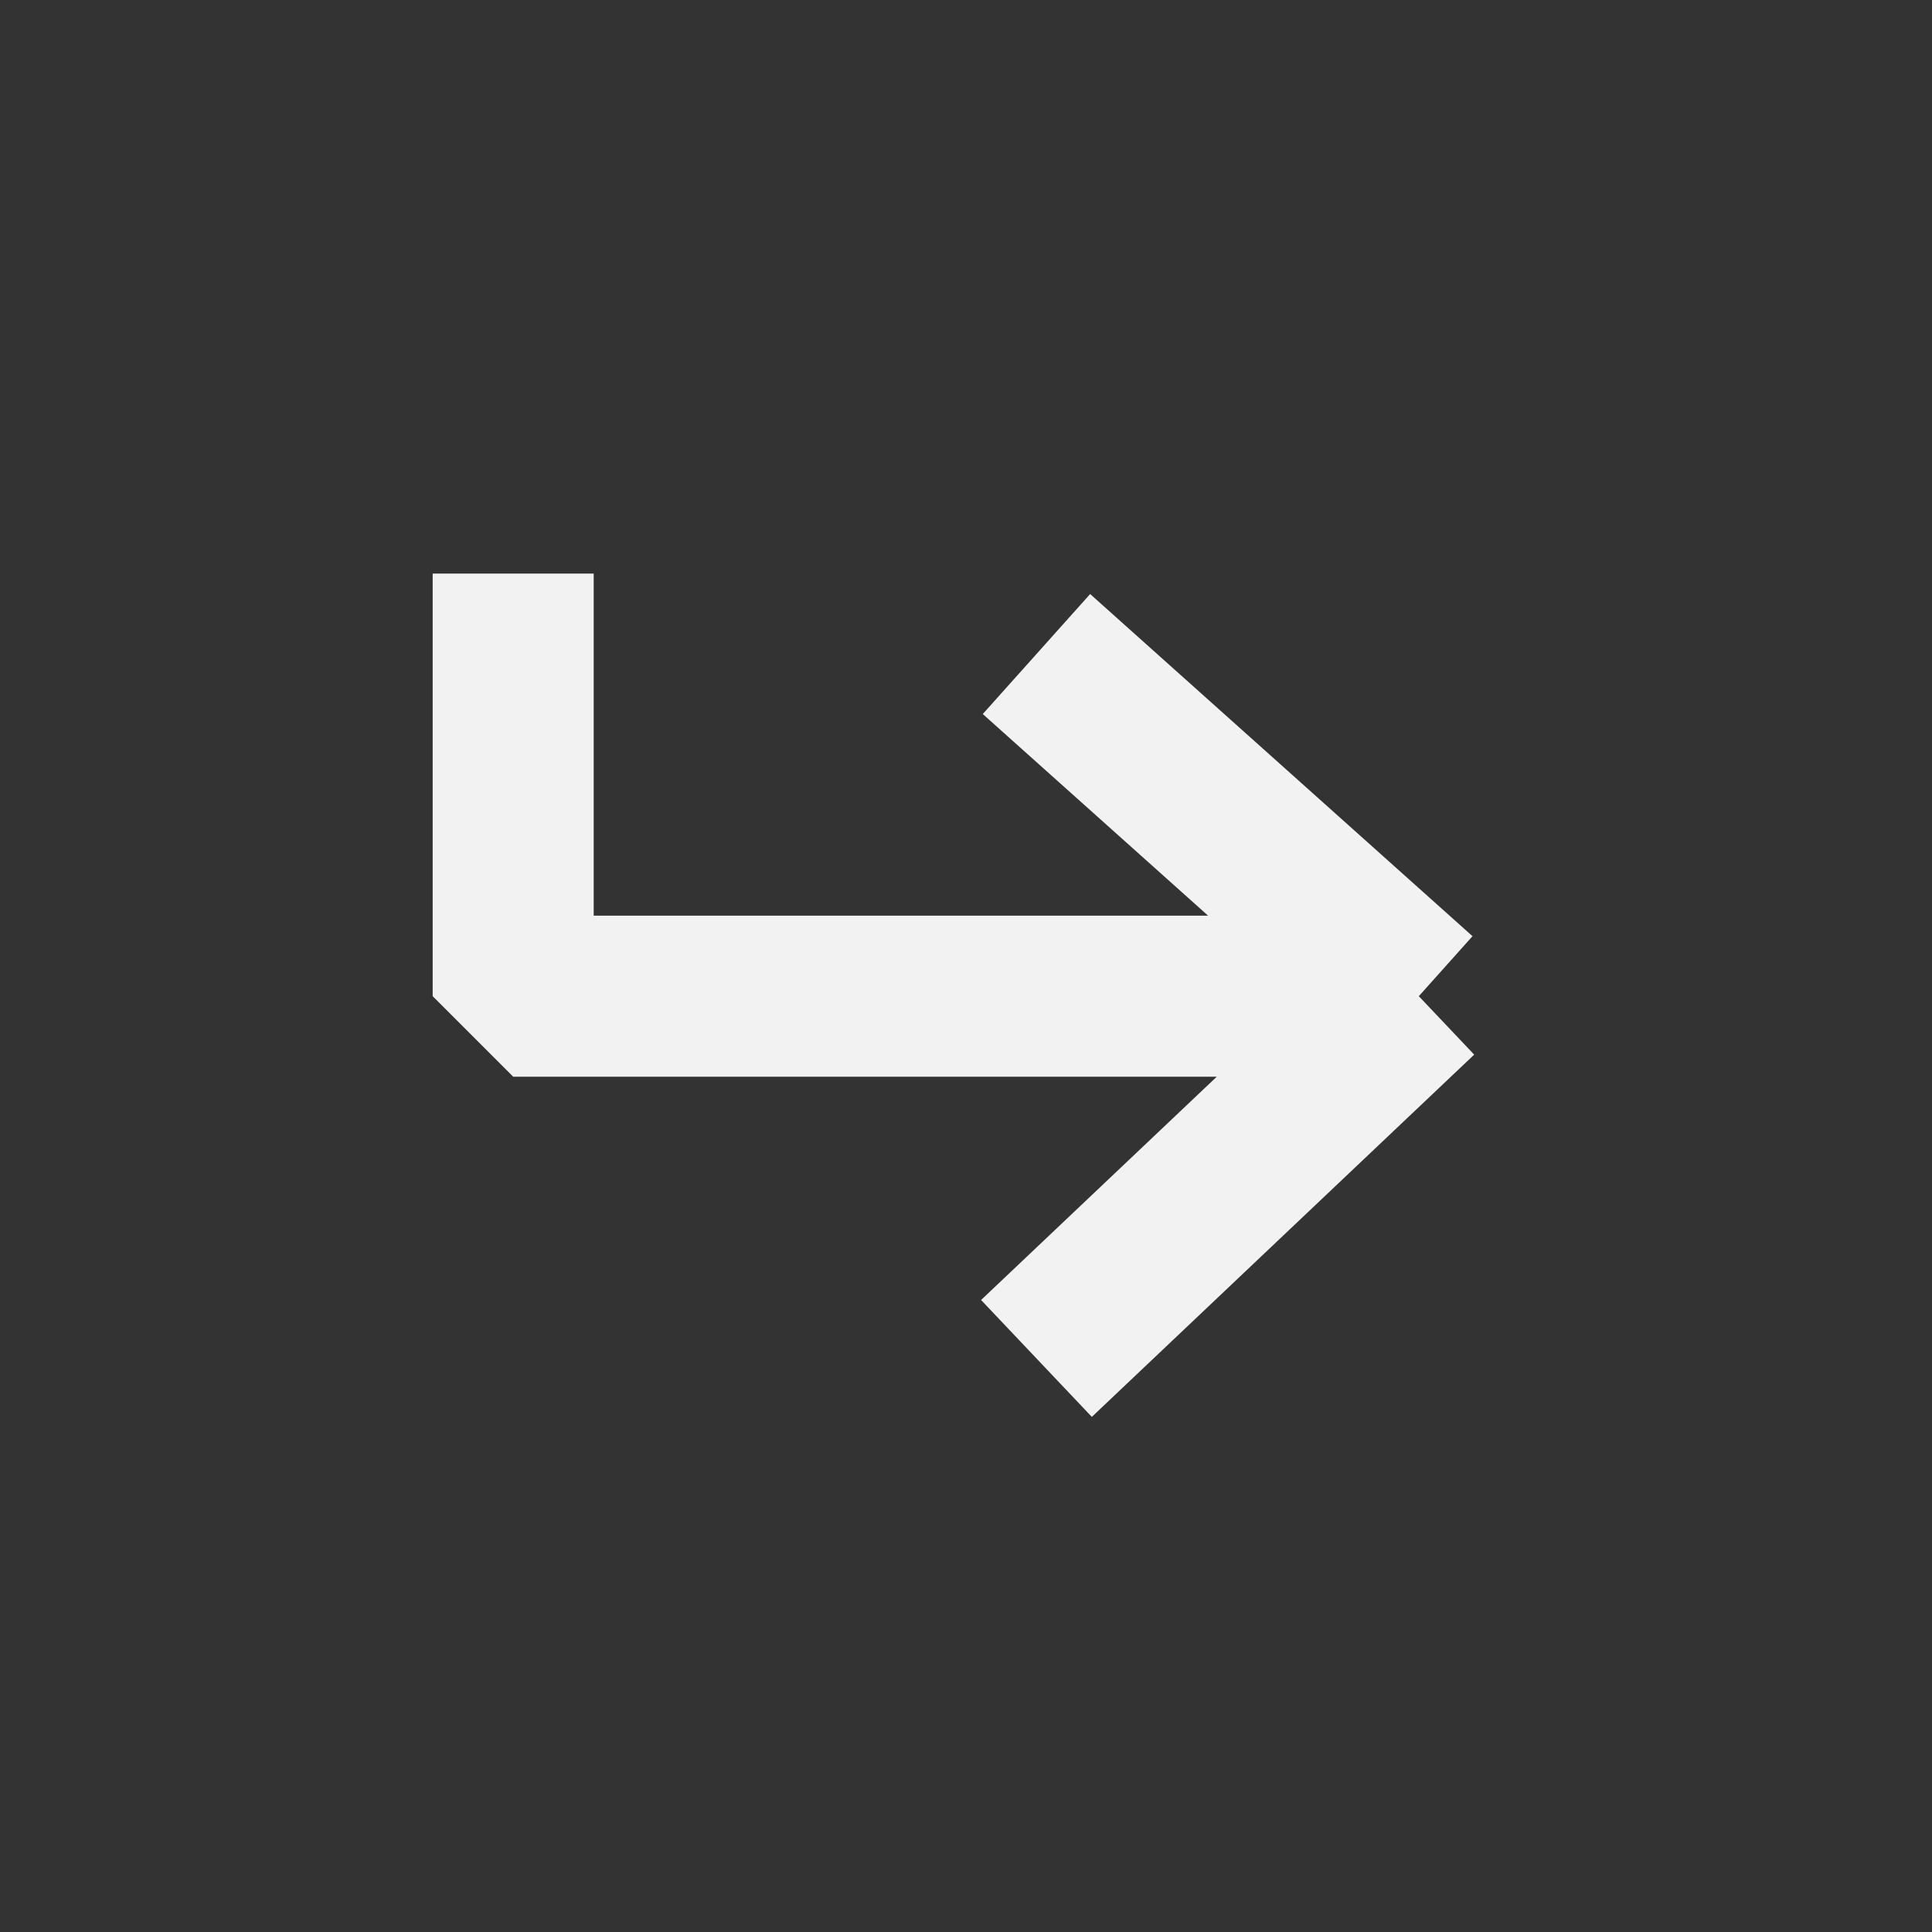 <svg width="32" height="32" viewBox="0 0 32 32" fill="none" xmlns="http://www.w3.org/2000/svg">
<rect x="0" y="0" width="32" height="32" fill="#333333" stroke="none"/>
<path d="M23.5 16.5L8.5 16.5L8.5 9.5M23.5 16.5L17.167 10.833M23.5 16.5L17.167 22.5" stroke="#F2F2F2" stroke-width="2.667" stroke-linejoin="bevel"/>
</svg>
